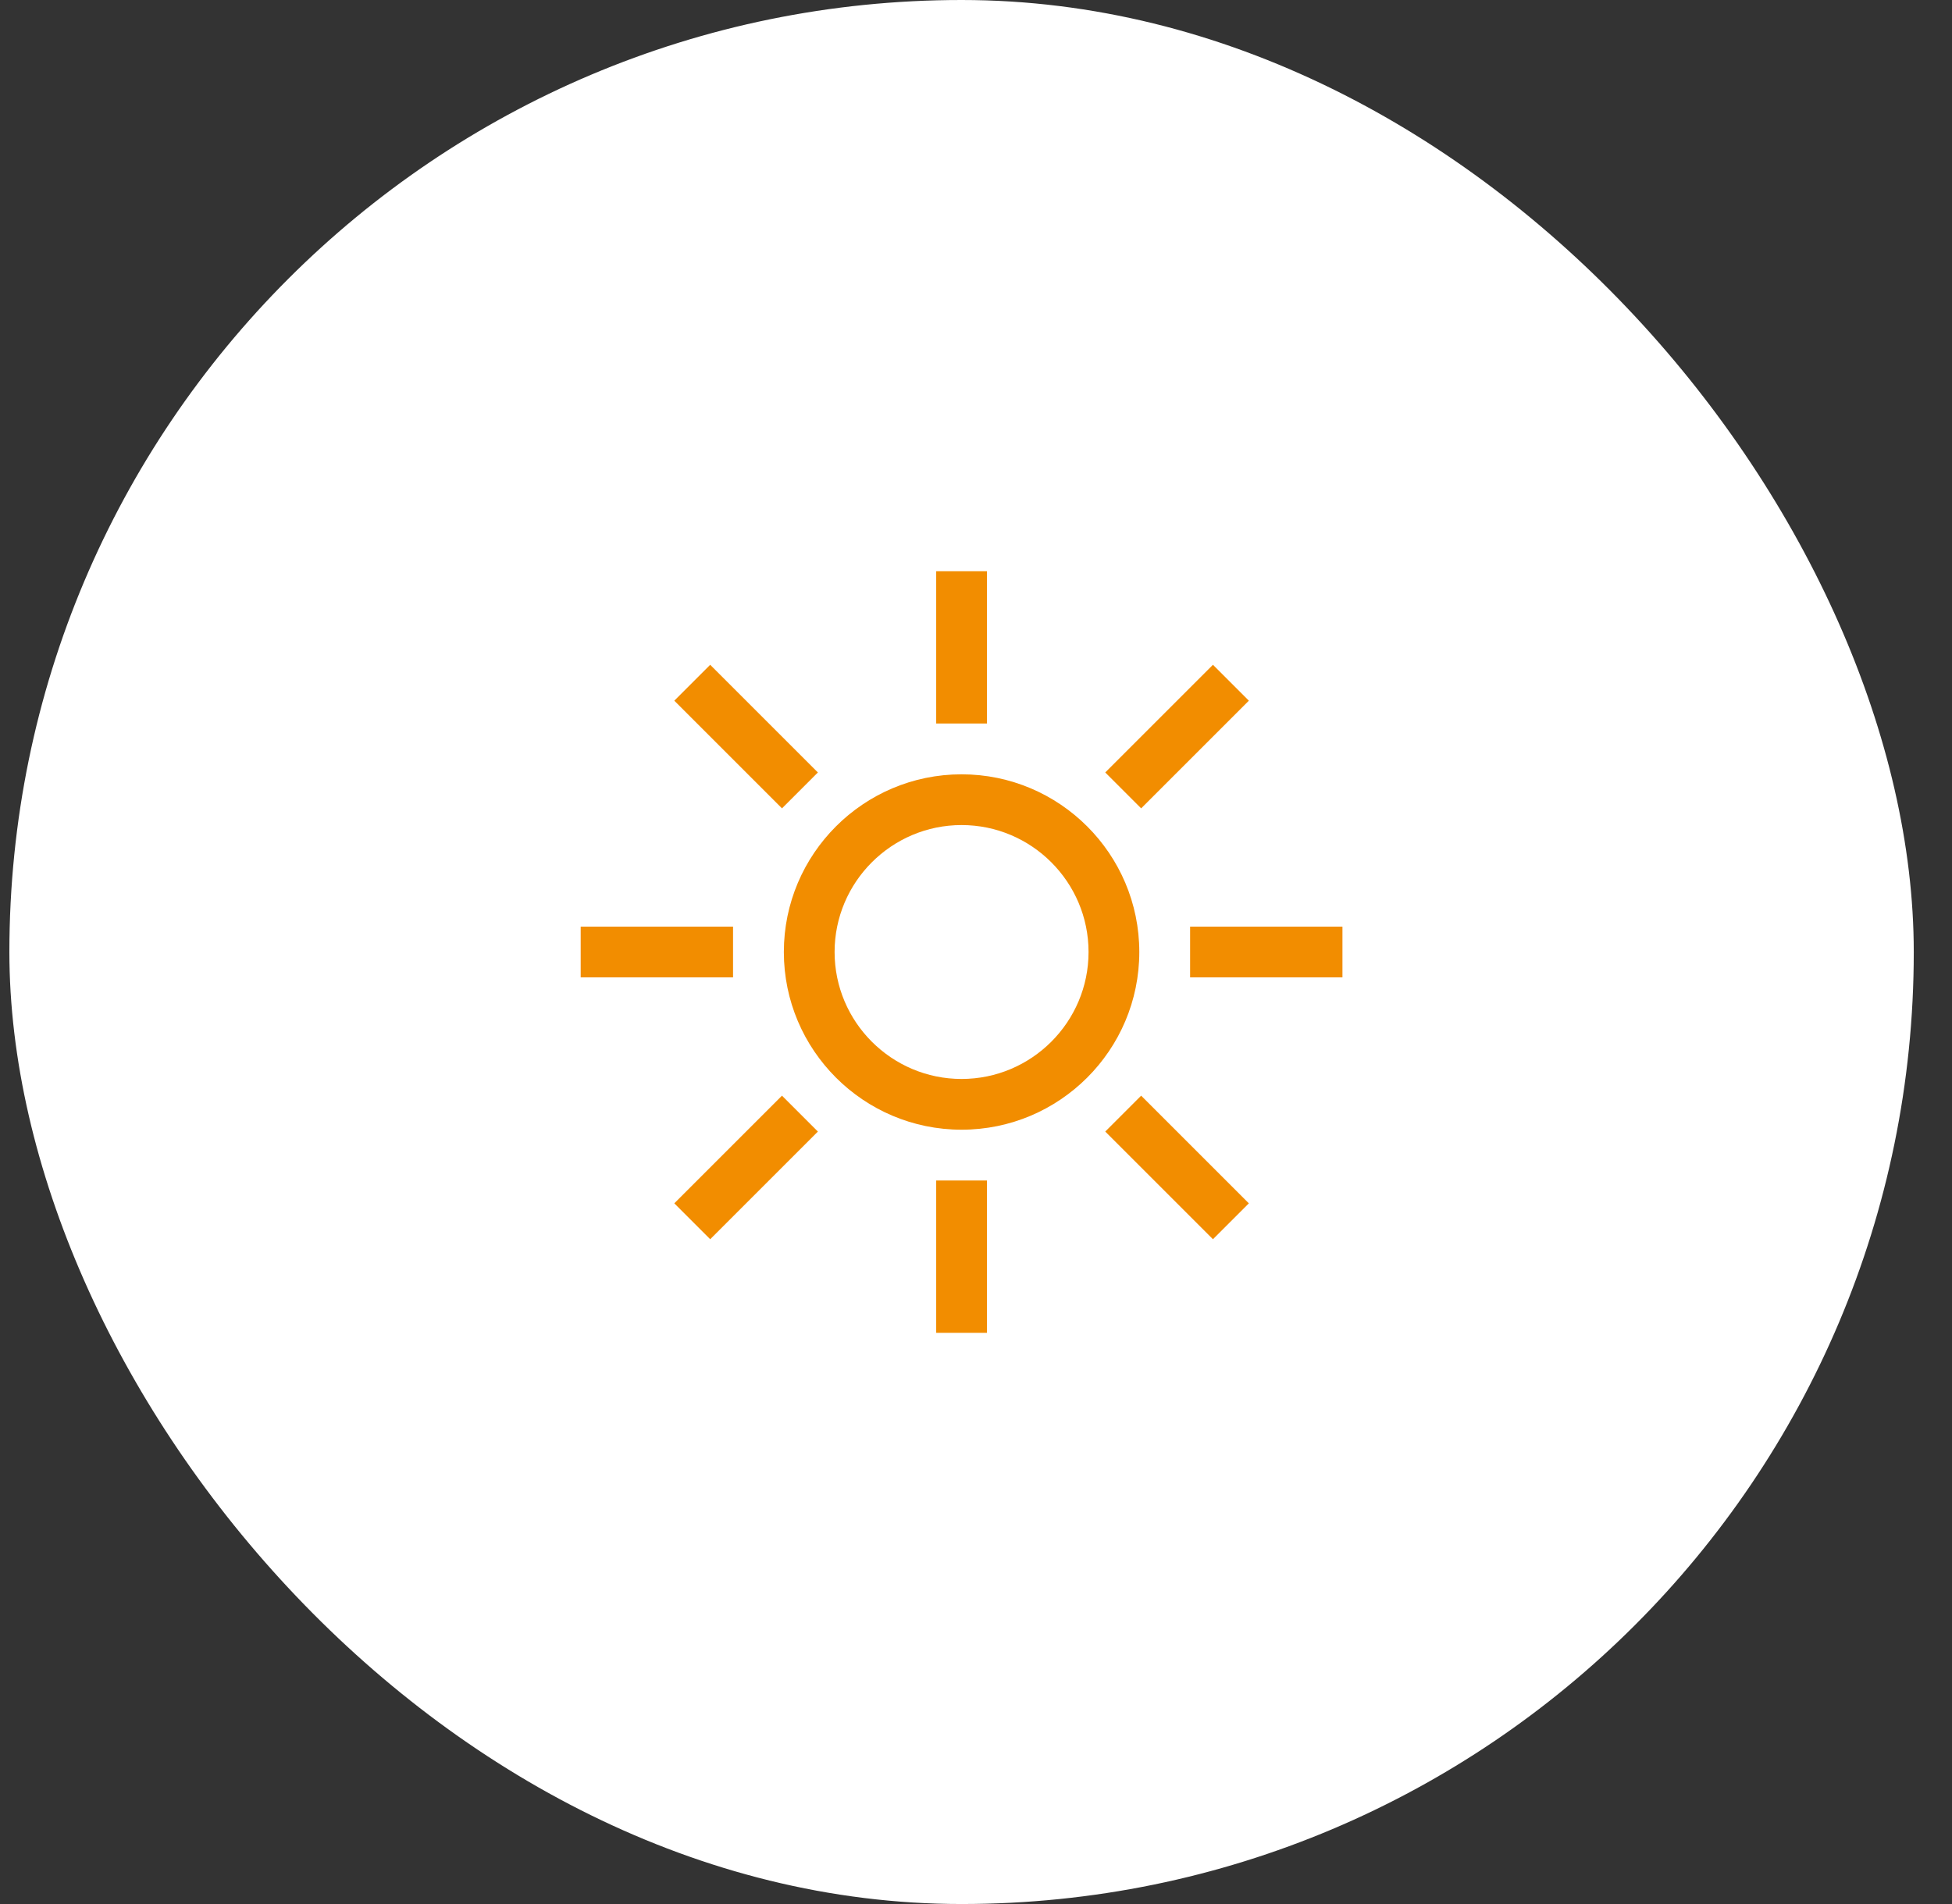 <svg width="41" height="40" viewBox="0 0 41 40" fill="none" xmlns="http://www.w3.org/2000/svg">
<rect x="0" y="0" width="41" height="40" fill="#333333" stroke="none"/>
<rect x="0.197" width="40" height="40" rx="20" fill="white"/>
<path d="M20.197 16.267C18.138 16.267 16.464 17.941 16.464 20C16.464 22.059 18.138 23.733 20.197 23.733C22.256 23.733 23.93 22.059 23.93 20C23.93 17.941 22.256 16.267 20.197 16.267ZM20.197 22.667C18.727 22.667 17.53 21.47 17.53 20C17.53 18.53 18.727 17.333 20.197 17.333C21.667 17.333 22.864 18.53 22.864 20C22.864 21.47 21.667 22.667 20.197 22.667ZM20.73 15.2H19.664V12H20.73V15.2ZM19.664 24.8H20.73V28H19.664V24.8ZM28.197 19.467V20.533H24.997V19.467H28.197ZM15.397 20.533H12.197V19.467H15.397V20.533ZM23.969 16.982L23.215 16.228L25.477 13.966L26.231 14.72L23.969 16.982ZM16.425 23.018L17.179 23.772L14.917 26.034L14.163 25.28L16.425 23.018ZM23.969 23.018L26.231 25.28L25.477 26.034L23.215 23.772L23.969 23.018ZM16.425 16.982L14.163 14.72L14.917 13.966L17.179 16.228L16.425 16.982Z" fill="#F28D00"/>
</svg>
